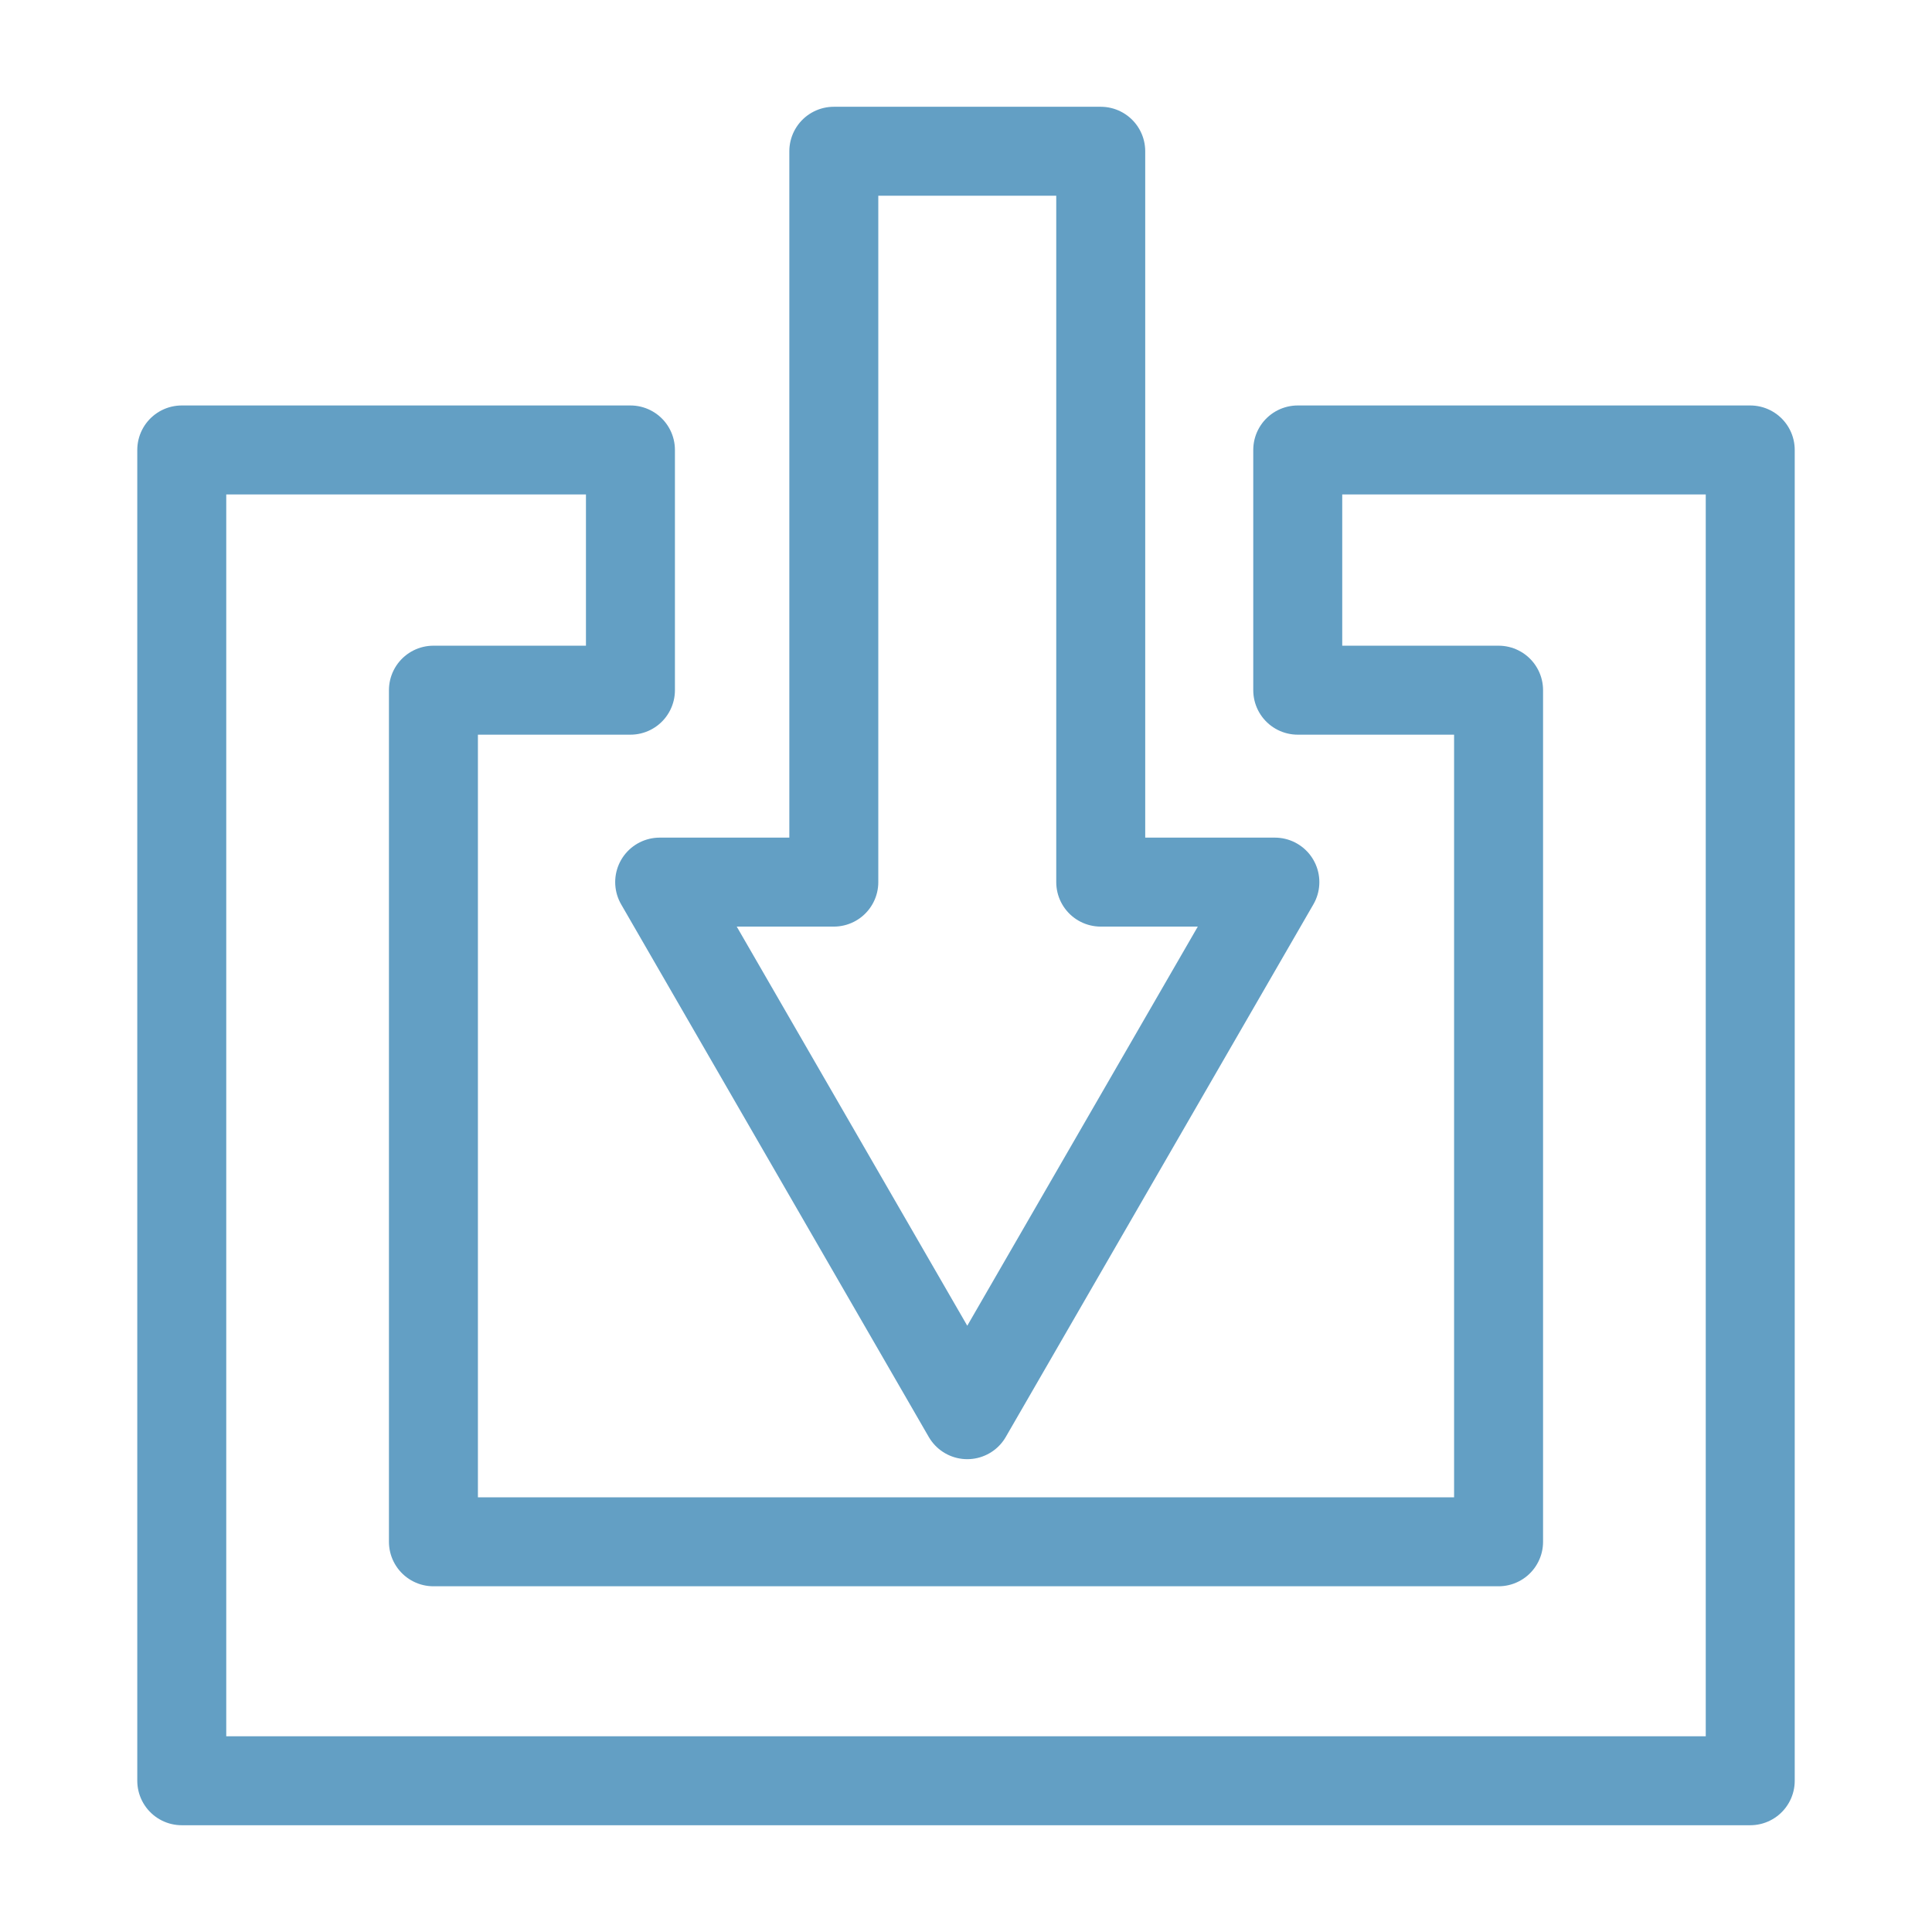 <?xml version="1.0" encoding="utf-8"?>
<!-- Generator: Adobe Illustrator 18.1.1, SVG Export Plug-In . SVG Version: 6.00 Build 0)  -->
<!DOCTYPE svg PUBLIC "-//W3C//DTD SVG 1.1//EN" "http://www.w3.org/Graphics/SVG/1.1/DTD/svg11.dtd">
<svg version="1.1" id="Layer_1" xmlns="http://www.w3.org/2000/svg" xmlns:xlink="http://www.w3.org/1999/xlink" x="0px" y="0px"
	 viewBox="74 74 152 152" enable-background="new 74 74 152 152" xml:space="preserve">
<g>
	
		<polygon fill="none" stroke="#639FC4" stroke-width="7" stroke-linecap="round" stroke-linejoin="round" stroke-miterlimit="10" points="
		176.1,109.4 176.1,128.3 191.9,128.3 191.9,195.3 108.1,195.3 108.1,128.3 123.6,128.3 123.6,109.4 88.3,109.4 88.3,214.1 
		211.7,214.1 211.7,109.4 	"/>
	
		<polygon fill="none" stroke="#639FC4" stroke-width="7" stroke-linecap="round" stroke-linejoin="round" stroke-miterlimit="10" points="
		160.6,143.4 160.6,85.9 139.6,85.9 139.6,143.4 125.9,143.4 150.1,185.3 174.3,143.4 	"/>
</g>
</svg>
